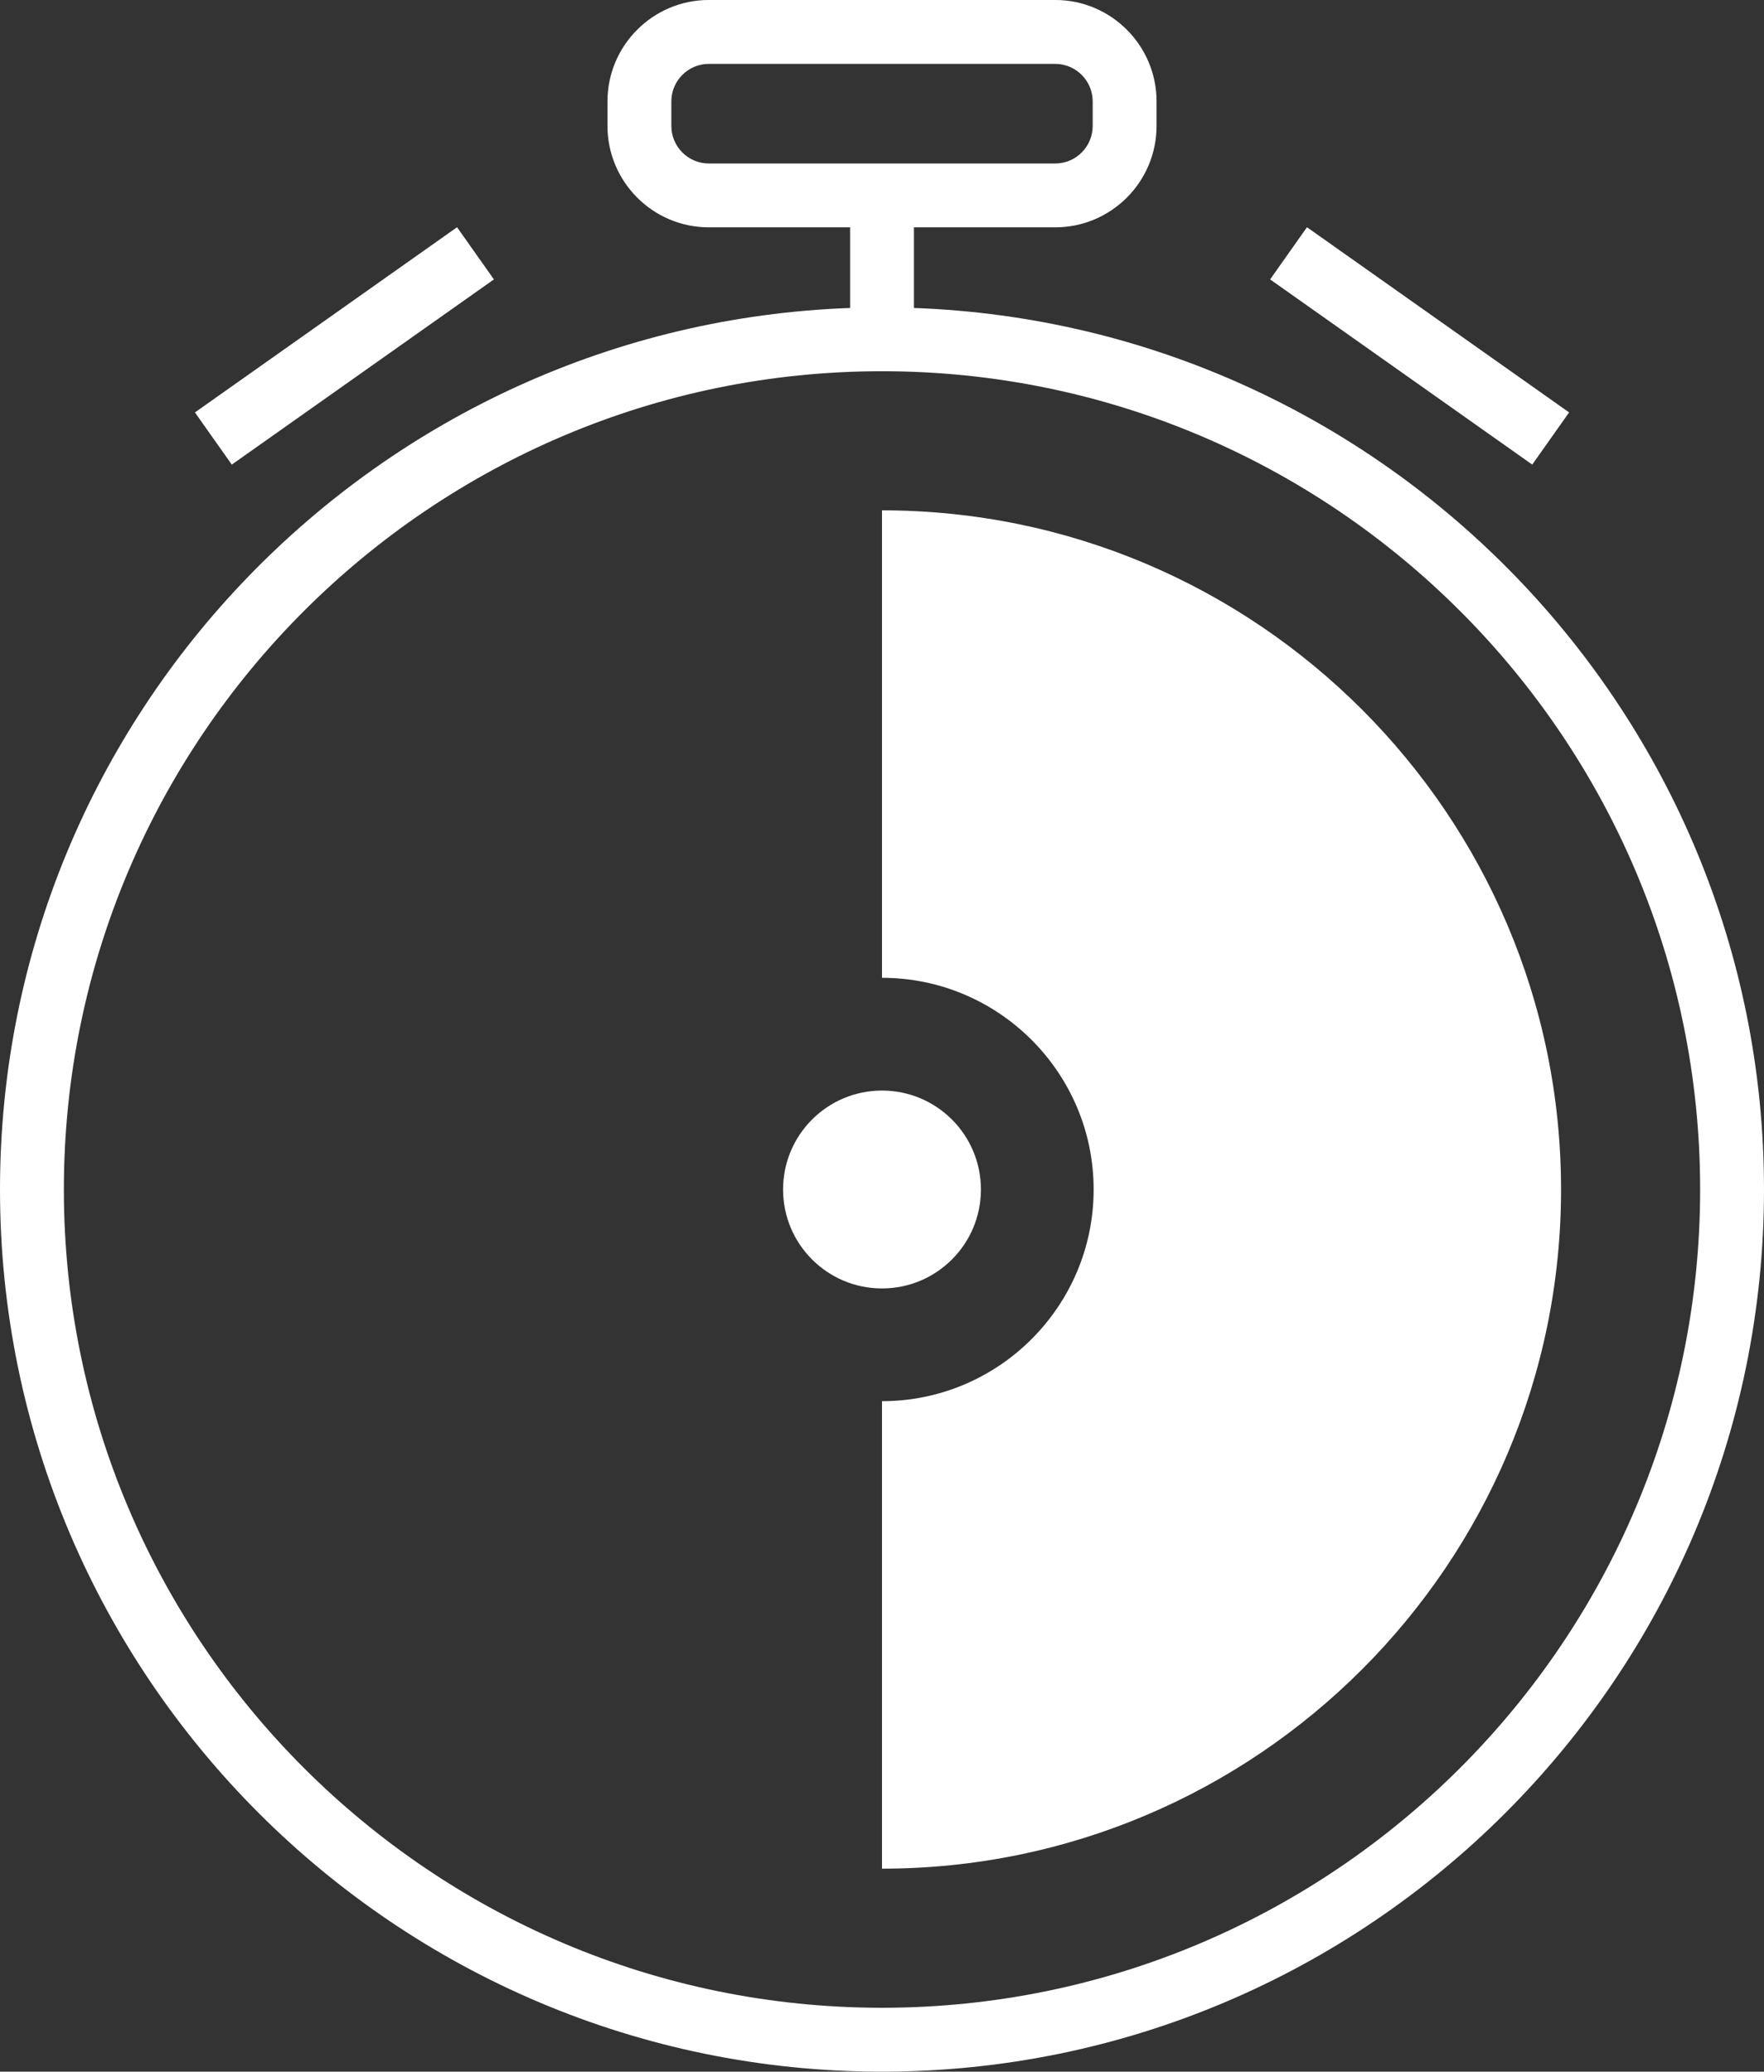 <?xml version="1.0" encoding="UTF-8"?><svg id="_イヤー_1" xmlns="http://www.w3.org/2000/svg" width="18.765mm" height="22.034mm" viewBox="0 0 53.192 62.458"><rect x="0" y="0" width="53.192" height="62.458" fill="#333333" stroke="none"/><defs><style>.cls-1{fill:#fff;}</style></defs><path class="cls-1" d="M27.559,9.285v-2.431h4.259c1.686,0,3.057-1.371,3.057-3.057v-.741c0-1.685-1.371-3.057-3.057-3.057h-10.443c-1.685,0-3.057,1.371-3.057,3.057v.741c0,1.685,1.371,3.057,3.057,3.057h4.259v2.431C11.412,9.794,0,21.52,0,35.862c0,14.665,11.931,26.596,26.596,26.596s26.596-11.931,26.596-26.596c0-14.343-11.412-26.068-25.633-26.577Zm-7.315-5.487v-.741c0-.624,.507-1.131,1.131-1.131h10.443c.623,0,1.131,.507,1.131,1.131v.741c0,.623-.507,1.131-1.131,1.131h-10.443c-.623,0-1.131-.507-1.131-1.131Zm6.352,56.734c-13.603,0-24.67-11.067-24.67-24.67S12.993,11.192,26.596,11.192s24.67,11.067,24.67,24.67-11.067,24.67-24.67,24.67Z"/><rect class="cls-1" x="5.547" y="9.466" width="9.677" height="1.926" transform="translate(-4.114 7.903) rotate(-35.238)"/><rect class="cls-1" x="41.844" y="5.59" width="1.926" height="9.677" transform="translate(9.592 39.376) rotate(-54.764)"/><circle class="cls-1" cx="26.596" cy="35.862" r="2.983"/><path class="cls-1" d="M26.596,15.386v14.094c3.519,0,6.382,2.863,6.382,6.382s-2.863,6.382-6.382,6.382v14.094c11.291,0,20.476-9.186,20.476-20.476S37.887,15.386,26.596,15.386Z"/></svg>